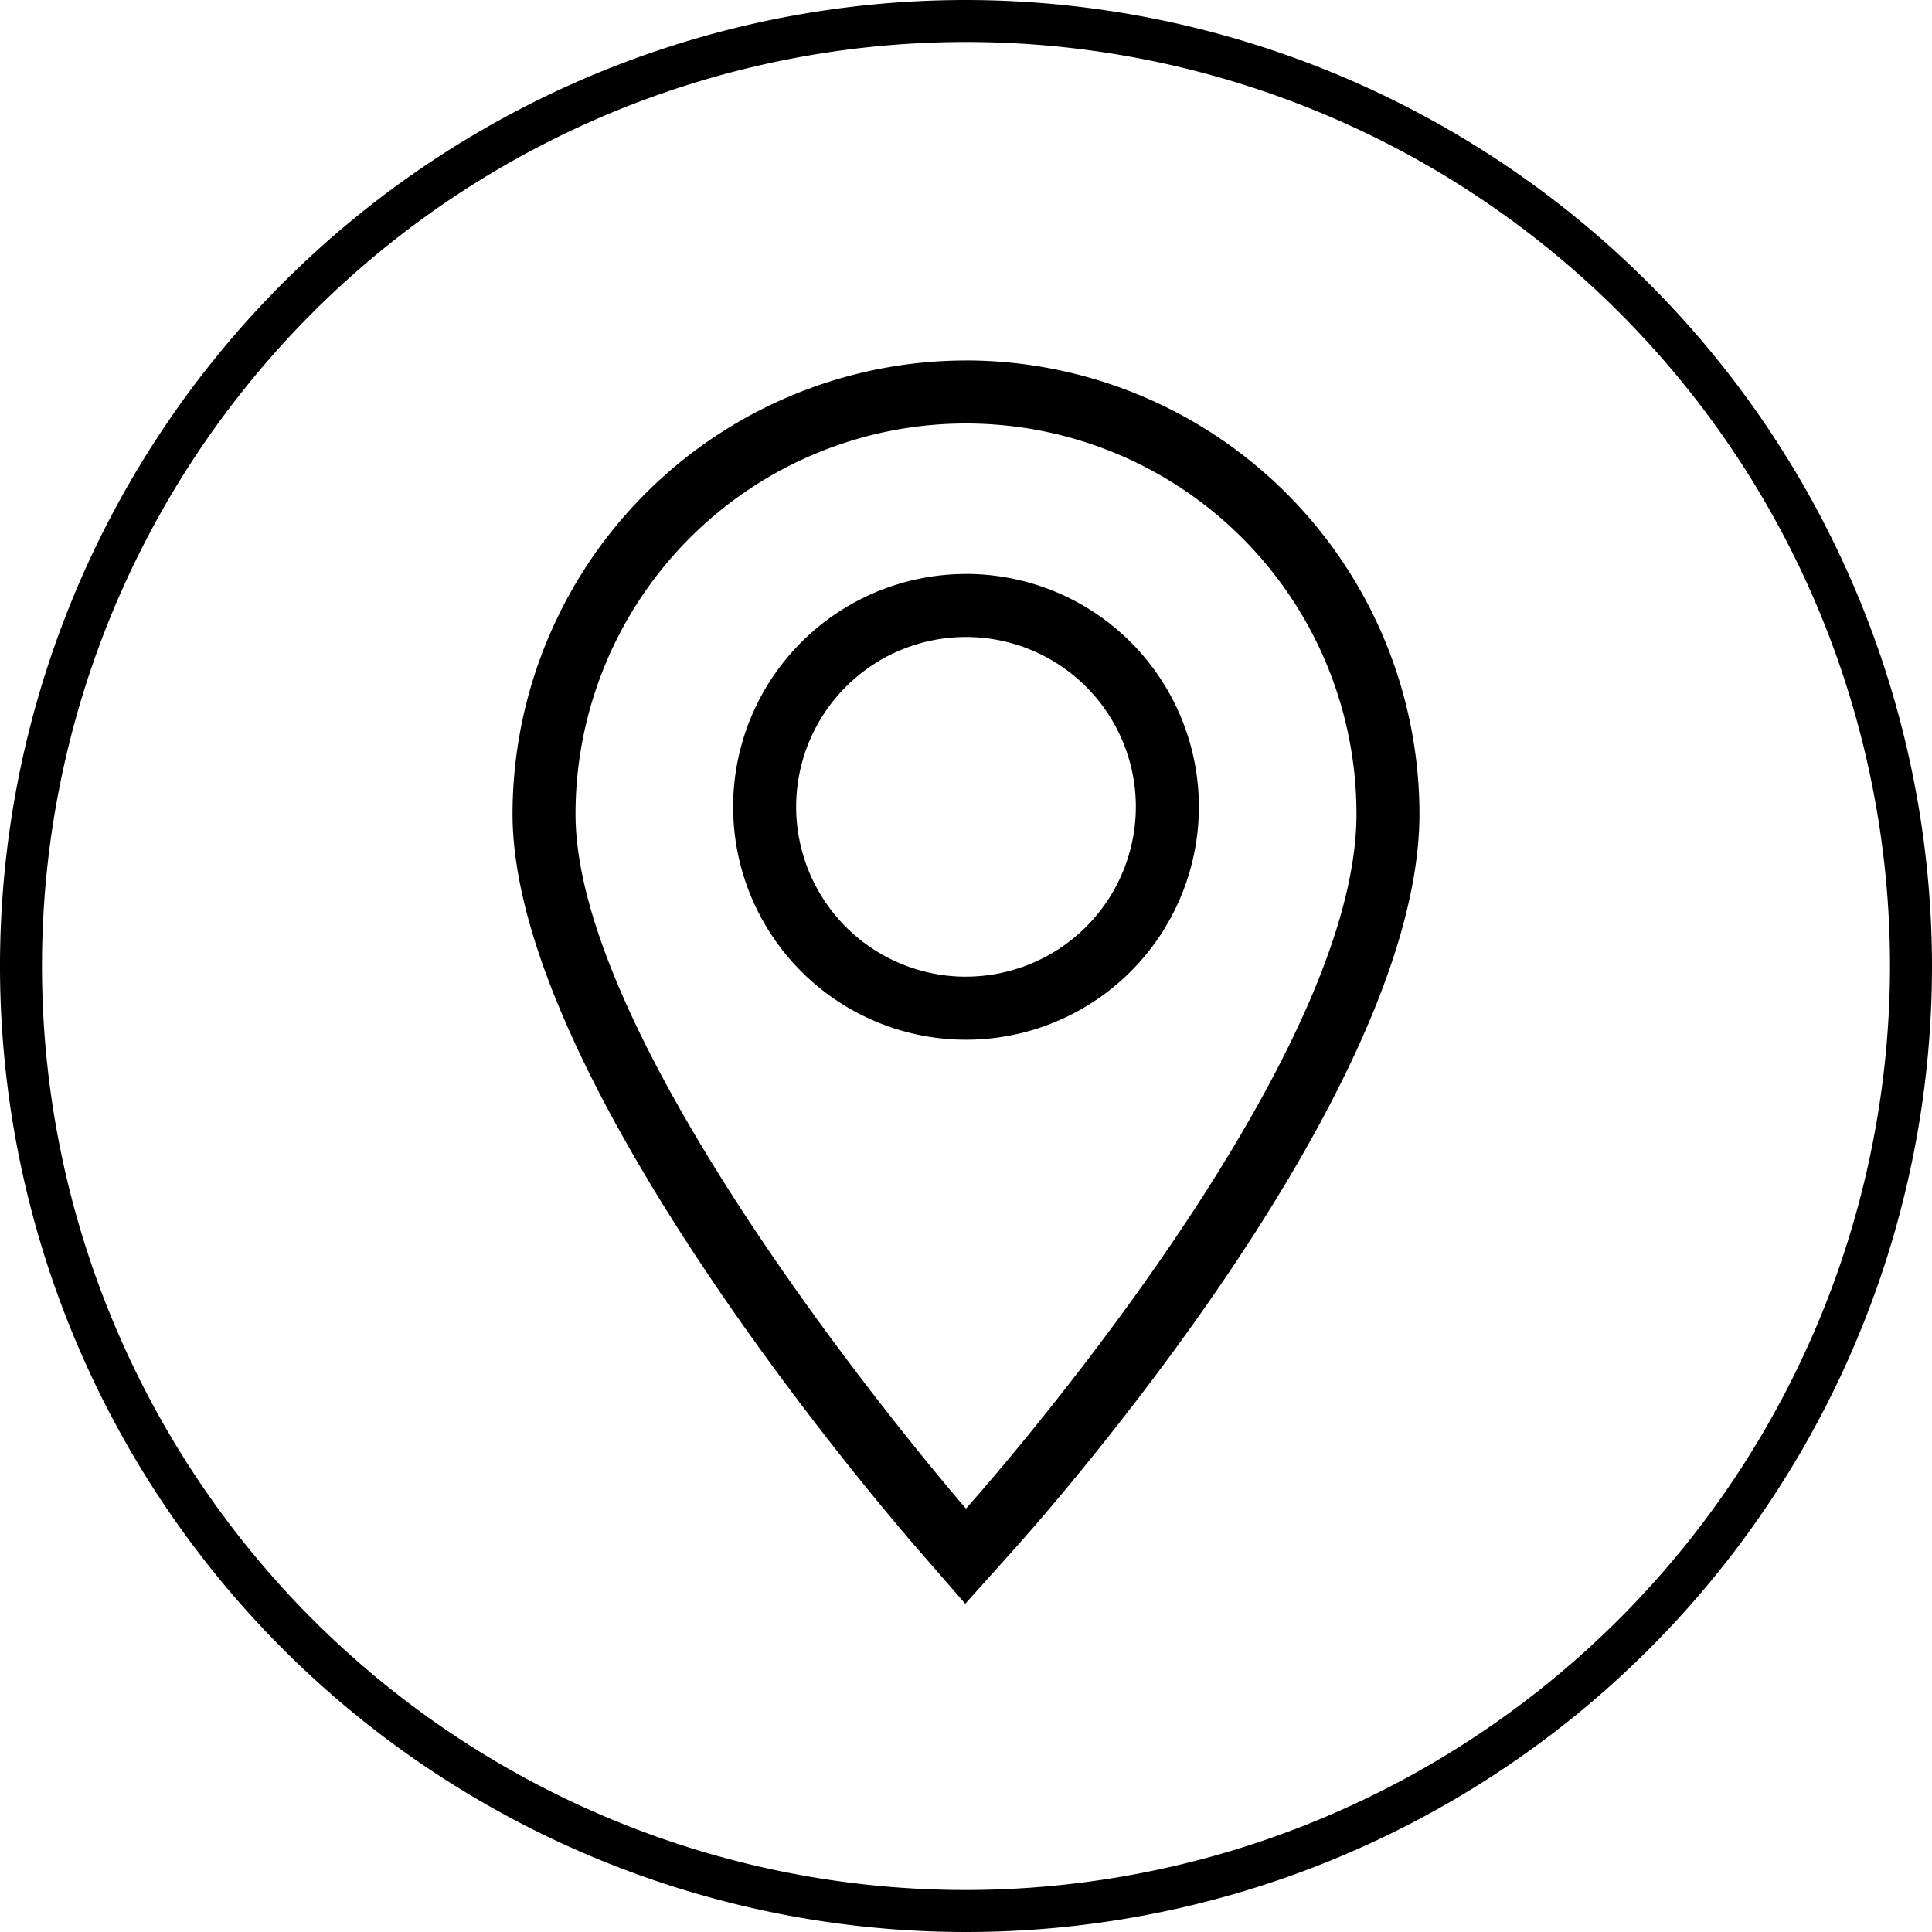<svg xmlns="http://www.w3.org/2000/svg" width="45" height="45" viewBox="0 0 45 45">
<defs>
    <style>
      .cls-1 {
        fill-rule: evenodd;
      }
    </style>
  </defs>
  <path id="_08" data-name="08" class="cls-1" d="M22.5,0A22.5,22.5,0,1,0,45,22.5,22.525,22.525,0,0,0,22.5,0Zm0,44.022A21.522,21.522,0,1,1,44.022,22.5,21.546,21.546,0,0,1,22.5,44.022Zm0-30.653a5.424,5.424,0,1,0,5.424,5.423A5.423,5.423,0,0,0,22.5,13.368Zm0,9.38a3.956,3.956,0,1,1,3.956-3.956A3.96,3.96,0,0,1,22.5,22.748Zm0-14.353A10.574,10.574,0,0,0,11.938,18.957c0,6.1,8.487,16.031,9.455,17.144l1.09,1.253,1.109-1.236c0.969-1.081,9.47-10.742,9.47-17.16A10.574,10.574,0,0,0,22.5,8.395Zm0,26.743s-9.095-10.454-9.095-16.18a9.095,9.095,0,1,1,18.19,0C31.6,25,22.5,35.138,22.5,35.138Z"/>
</svg>
